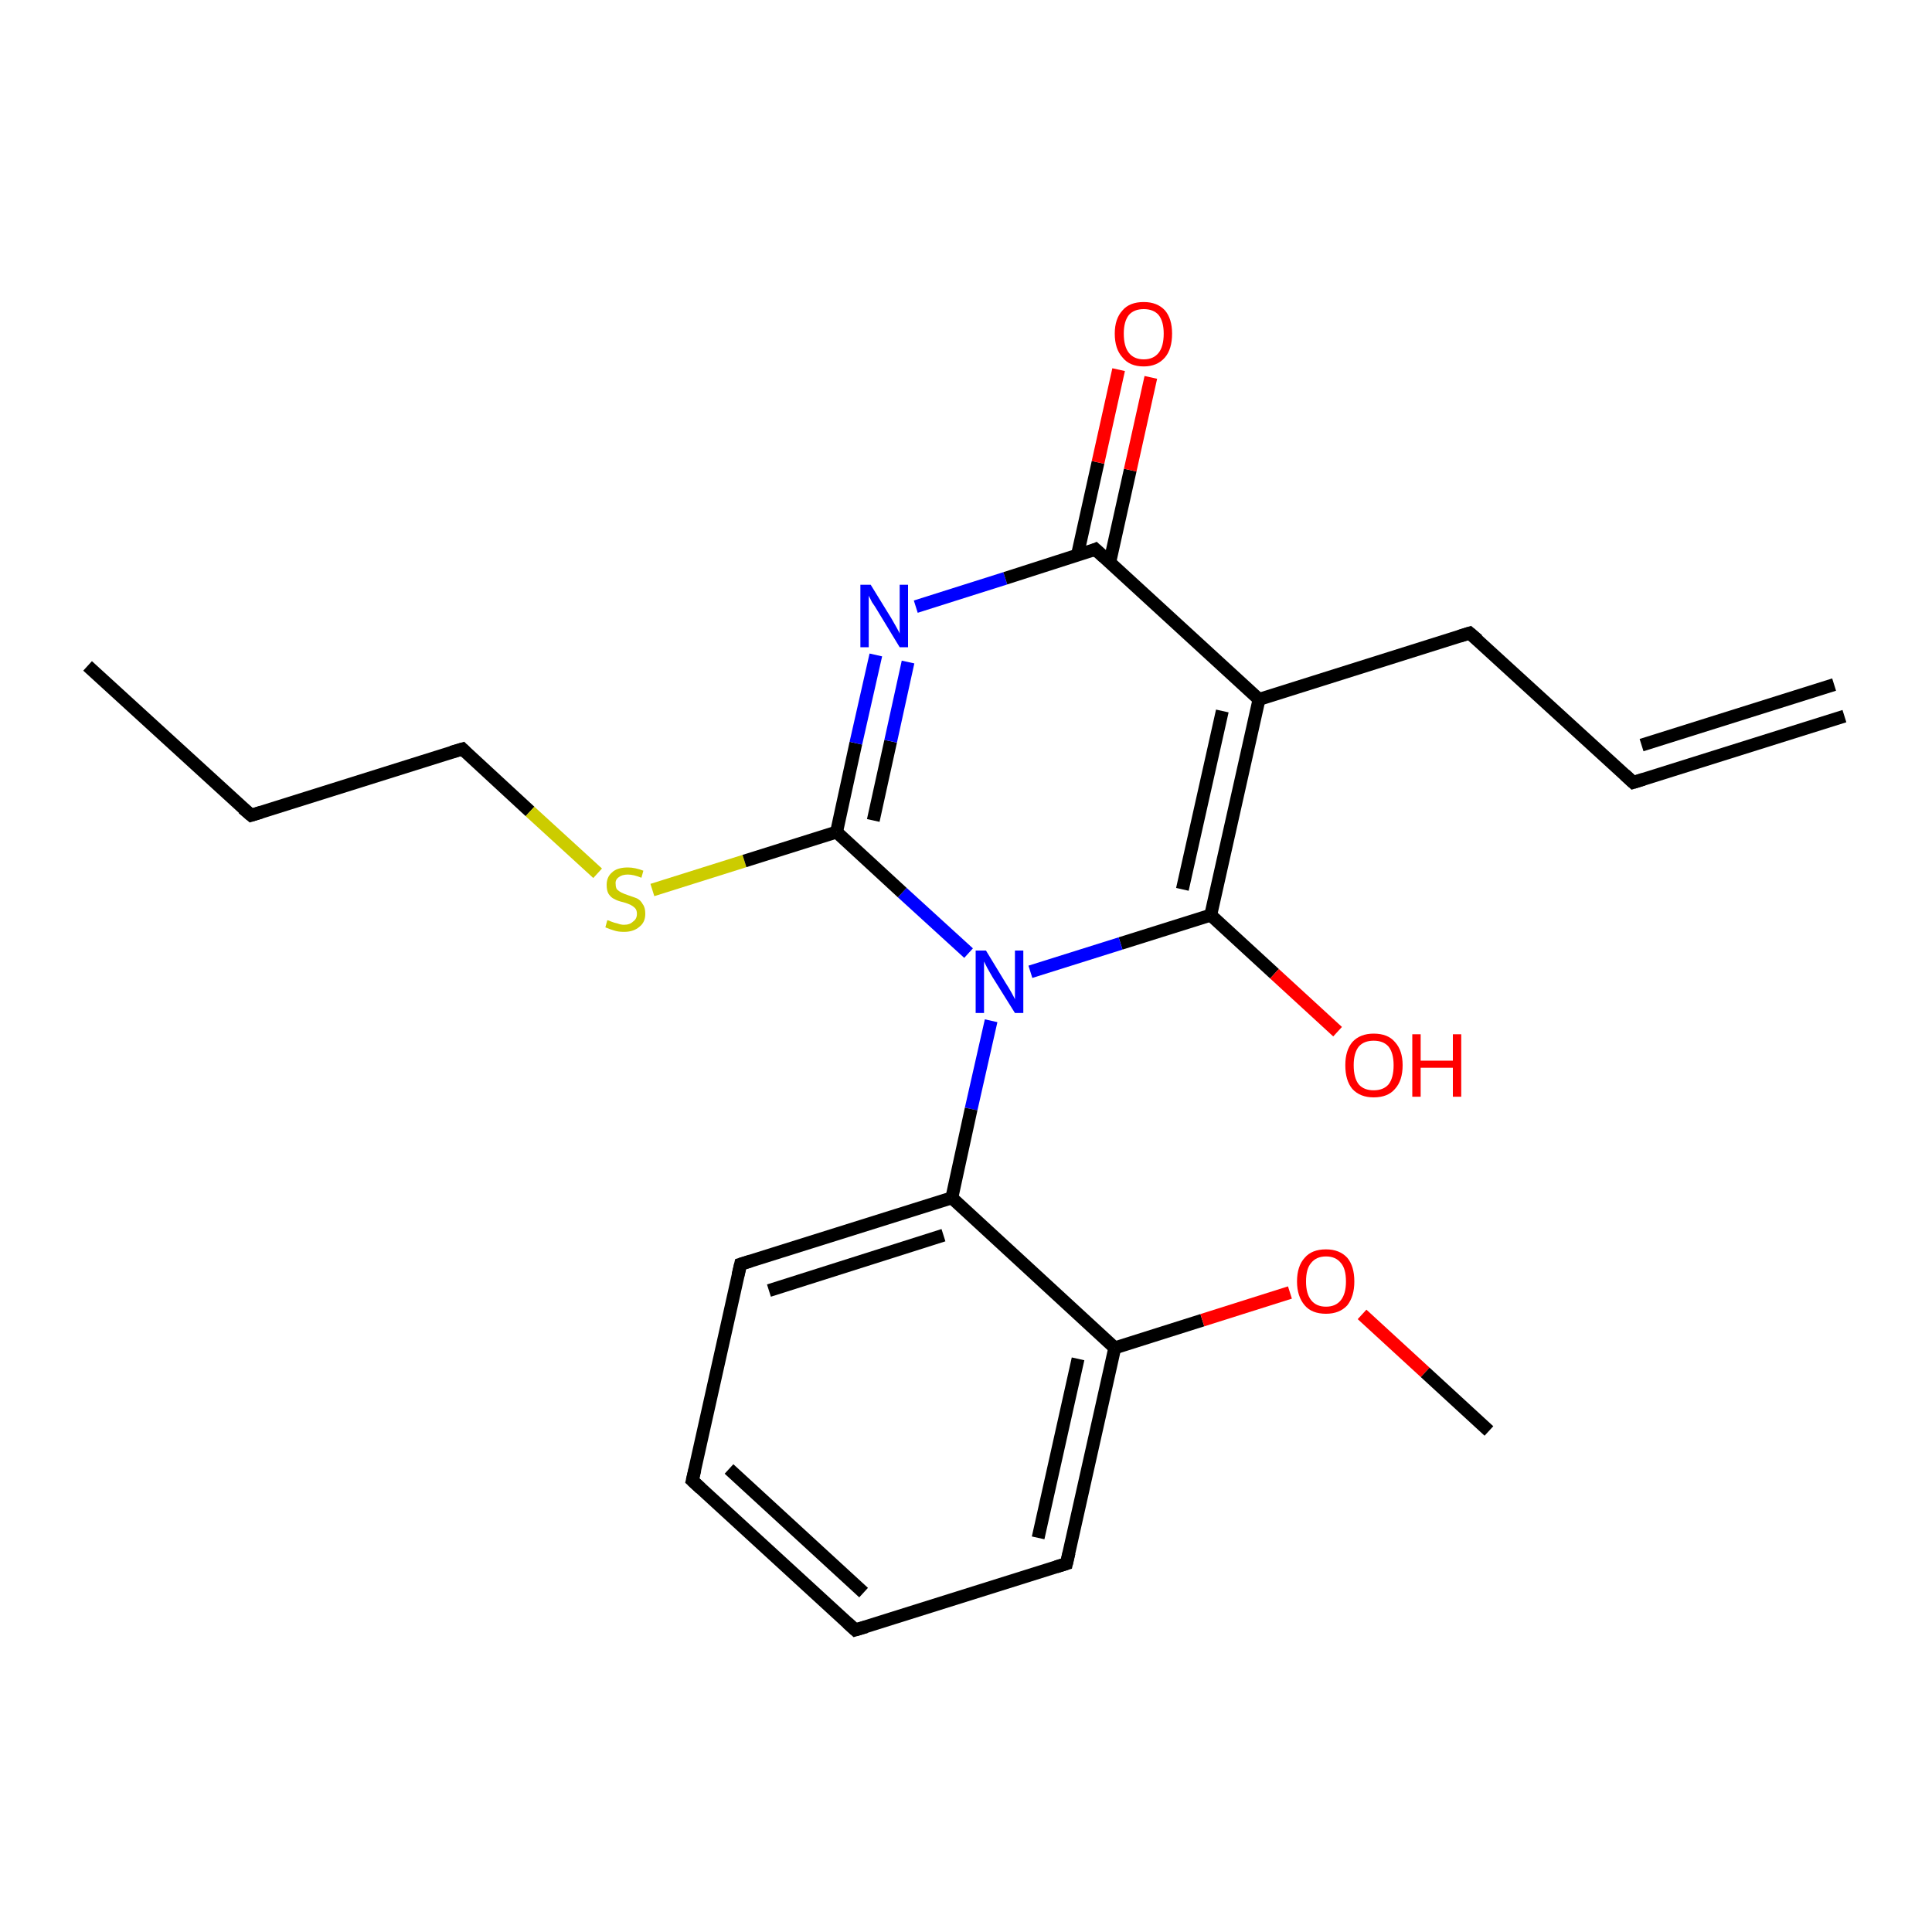 <?xml version='1.0' encoding='iso-8859-1'?>
<svg version='1.1' baseProfile='full'
              xmlns='http://www.w3.org/2000/svg'
                      xmlns:rdkit='http://www.rdkit.org/xml'
                      xmlns:xlink='http://www.w3.org/1999/xlink'
                  xml:space='preserve'
width='300px' height='300px' viewBox='0 0 300 300'>
<!-- END OF HEADER -->
<rect style='opacity:1.0;fill:#FFFFFF;stroke:none' width='300.0' height='300.0' x='0.0' y='0.0'> </rect>
<path class='bond-0 atom-0 atom-1' d='M 13.6,103.4 L 39.0,126.6' style='fill:none;fill-rule:evenodd;stroke:#000000;stroke-width:2.0px;stroke-linecap:butt;stroke-linejoin:miter;stroke-opacity:1' />
<path class='bond-1 atom-1 atom-2' d='M 39.0,126.6 L 71.8,116.3' style='fill:none;fill-rule:evenodd;stroke:#000000;stroke-width:2.0px;stroke-linecap:butt;stroke-linejoin:miter;stroke-opacity:1' />
<path class='bond-2 atom-2 atom-3' d='M 71.8,116.3 L 82.3,126.0' style='fill:none;fill-rule:evenodd;stroke:#000000;stroke-width:2.0px;stroke-linecap:butt;stroke-linejoin:miter;stroke-opacity:1' />
<path class='bond-2 atom-2 atom-3' d='M 82.3,126.0 L 92.8,135.6' style='fill:none;fill-rule:evenodd;stroke:#CCCC00;stroke-width:2.0px;stroke-linecap:butt;stroke-linejoin:miter;stroke-opacity:1' />
<path class='bond-3 atom-3 atom-4' d='M 101.3,138.2 L 115.6,133.7' style='fill:none;fill-rule:evenodd;stroke:#CCCC00;stroke-width:2.0px;stroke-linecap:butt;stroke-linejoin:miter;stroke-opacity:1' />
<path class='bond-3 atom-3 atom-4' d='M 115.6,133.7 L 129.9,129.2' style='fill:none;fill-rule:evenodd;stroke:#000000;stroke-width:2.0px;stroke-linecap:butt;stroke-linejoin:miter;stroke-opacity:1' />
<path class='bond-4 atom-4 atom-5' d='M 129.9,129.2 L 132.9,115.4' style='fill:none;fill-rule:evenodd;stroke:#000000;stroke-width:2.0px;stroke-linecap:butt;stroke-linejoin:miter;stroke-opacity:1' />
<path class='bond-4 atom-4 atom-5' d='M 132.9,115.4 L 136.0,101.7' style='fill:none;fill-rule:evenodd;stroke:#0000FF;stroke-width:2.0px;stroke-linecap:butt;stroke-linejoin:miter;stroke-opacity:1' />
<path class='bond-4 atom-4 atom-5' d='M 135.6,127.4 L 138.3,115.1' style='fill:none;fill-rule:evenodd;stroke:#000000;stroke-width:2.0px;stroke-linecap:butt;stroke-linejoin:miter;stroke-opacity:1' />
<path class='bond-4 atom-4 atom-5' d='M 138.3,115.1 L 141.0,102.8' style='fill:none;fill-rule:evenodd;stroke:#0000FF;stroke-width:2.0px;stroke-linecap:butt;stroke-linejoin:miter;stroke-opacity:1' />
<path class='bond-5 atom-5 atom-6' d='M 142.2,94.2 L 156.1,89.8' style='fill:none;fill-rule:evenodd;stroke:#0000FF;stroke-width:2.0px;stroke-linecap:butt;stroke-linejoin:miter;stroke-opacity:1' />
<path class='bond-5 atom-5 atom-6' d='M 156.1,89.8 L 170.1,85.3' style='fill:none;fill-rule:evenodd;stroke:#000000;stroke-width:2.0px;stroke-linecap:butt;stroke-linejoin:miter;stroke-opacity:1' />
<path class='bond-6 atom-6 atom-7' d='M 172.3,87.4 L 175.5,73.0' style='fill:none;fill-rule:evenodd;stroke:#000000;stroke-width:2.0px;stroke-linecap:butt;stroke-linejoin:miter;stroke-opacity:1' />
<path class='bond-6 atom-6 atom-7' d='M 175.5,73.0 L 178.7,58.6' style='fill:none;fill-rule:evenodd;stroke:#FF0000;stroke-width:2.0px;stroke-linecap:butt;stroke-linejoin:miter;stroke-opacity:1' />
<path class='bond-6 atom-6 atom-7' d='M 167.3,86.2 L 170.5,71.8' style='fill:none;fill-rule:evenodd;stroke:#000000;stroke-width:2.0px;stroke-linecap:butt;stroke-linejoin:miter;stroke-opacity:1' />
<path class='bond-6 atom-6 atom-7' d='M 170.5,71.8 L 173.7,57.4' style='fill:none;fill-rule:evenodd;stroke:#FF0000;stroke-width:2.0px;stroke-linecap:butt;stroke-linejoin:miter;stroke-opacity:1' />
<path class='bond-7 atom-6 atom-8' d='M 170.1,85.3 L 195.5,108.6' style='fill:none;fill-rule:evenodd;stroke:#000000;stroke-width:2.0px;stroke-linecap:butt;stroke-linejoin:miter;stroke-opacity:1' />
<path class='bond-8 atom-8 atom-9' d='M 195.5,108.6 L 228.2,98.3' style='fill:none;fill-rule:evenodd;stroke:#000000;stroke-width:2.0px;stroke-linecap:butt;stroke-linejoin:miter;stroke-opacity:1' />
<path class='bond-9 atom-9 atom-10' d='M 228.2,98.3 L 253.6,121.5' style='fill:none;fill-rule:evenodd;stroke:#000000;stroke-width:2.0px;stroke-linecap:butt;stroke-linejoin:miter;stroke-opacity:1' />
<path class='bond-10 atom-10 atom-11' d='M 253.6,121.5 L 286.4,111.2' style='fill:none;fill-rule:evenodd;stroke:#000000;stroke-width:2.0px;stroke-linecap:butt;stroke-linejoin:miter;stroke-opacity:1' />
<path class='bond-10 atom-10 atom-11' d='M 254.9,115.7 L 284.8,106.3' style='fill:none;fill-rule:evenodd;stroke:#000000;stroke-width:2.0px;stroke-linecap:butt;stroke-linejoin:miter;stroke-opacity:1' />
<path class='bond-11 atom-8 atom-12' d='M 195.5,108.6 L 188.0,142.1' style='fill:none;fill-rule:evenodd;stroke:#000000;stroke-width:2.0px;stroke-linecap:butt;stroke-linejoin:miter;stroke-opacity:1' />
<path class='bond-11 atom-8 atom-12' d='M 189.8,110.4 L 183.6,138.1' style='fill:none;fill-rule:evenodd;stroke:#000000;stroke-width:2.0px;stroke-linecap:butt;stroke-linejoin:miter;stroke-opacity:1' />
<path class='bond-12 atom-12 atom-13' d='M 188.0,142.1 L 197.9,151.2' style='fill:none;fill-rule:evenodd;stroke:#000000;stroke-width:2.0px;stroke-linecap:butt;stroke-linejoin:miter;stroke-opacity:1' />
<path class='bond-12 atom-12 atom-13' d='M 197.9,151.2 L 207.7,160.2' style='fill:none;fill-rule:evenodd;stroke:#FF0000;stroke-width:2.0px;stroke-linecap:butt;stroke-linejoin:miter;stroke-opacity:1' />
<path class='bond-13 atom-12 atom-14' d='M 188.0,142.1 L 174.0,146.5' style='fill:none;fill-rule:evenodd;stroke:#000000;stroke-width:2.0px;stroke-linecap:butt;stroke-linejoin:miter;stroke-opacity:1' />
<path class='bond-13 atom-12 atom-14' d='M 174.0,146.5 L 160.0,150.9' style='fill:none;fill-rule:evenodd;stroke:#0000FF;stroke-width:2.0px;stroke-linecap:butt;stroke-linejoin:miter;stroke-opacity:1' />
<path class='bond-14 atom-14 atom-15' d='M 153.9,158.5 L 150.8,172.2' style='fill:none;fill-rule:evenodd;stroke:#0000FF;stroke-width:2.0px;stroke-linecap:butt;stroke-linejoin:miter;stroke-opacity:1' />
<path class='bond-14 atom-14 atom-15' d='M 150.8,172.2 L 147.8,186.0' style='fill:none;fill-rule:evenodd;stroke:#000000;stroke-width:2.0px;stroke-linecap:butt;stroke-linejoin:miter;stroke-opacity:1' />
<path class='bond-15 atom-15 atom-16' d='M 147.8,186.0 L 115.0,196.3' style='fill:none;fill-rule:evenodd;stroke:#000000;stroke-width:2.0px;stroke-linecap:butt;stroke-linejoin:miter;stroke-opacity:1' />
<path class='bond-15 atom-15 atom-16' d='M 146.5,191.8 L 119.4,200.4' style='fill:none;fill-rule:evenodd;stroke:#000000;stroke-width:2.0px;stroke-linecap:butt;stroke-linejoin:miter;stroke-opacity:1' />
<path class='bond-16 atom-16 atom-17' d='M 115.0,196.3 L 107.5,229.9' style='fill:none;fill-rule:evenodd;stroke:#000000;stroke-width:2.0px;stroke-linecap:butt;stroke-linejoin:miter;stroke-opacity:1' />
<path class='bond-17 atom-17 atom-18' d='M 107.5,229.9 L 132.8,253.1' style='fill:none;fill-rule:evenodd;stroke:#000000;stroke-width:2.0px;stroke-linecap:butt;stroke-linejoin:miter;stroke-opacity:1' />
<path class='bond-17 atom-17 atom-18' d='M 113.2,228.1 L 134.1,247.3' style='fill:none;fill-rule:evenodd;stroke:#000000;stroke-width:2.0px;stroke-linecap:butt;stroke-linejoin:miter;stroke-opacity:1' />
<path class='bond-18 atom-18 atom-19' d='M 132.8,253.1 L 165.6,242.8' style='fill:none;fill-rule:evenodd;stroke:#000000;stroke-width:2.0px;stroke-linecap:butt;stroke-linejoin:miter;stroke-opacity:1' />
<path class='bond-19 atom-19 atom-20' d='M 165.6,242.8 L 173.1,209.3' style='fill:none;fill-rule:evenodd;stroke:#000000;stroke-width:2.0px;stroke-linecap:butt;stroke-linejoin:miter;stroke-opacity:1' />
<path class='bond-19 atom-19 atom-20' d='M 161.2,238.8 L 167.4,211.0' style='fill:none;fill-rule:evenodd;stroke:#000000;stroke-width:2.0px;stroke-linecap:butt;stroke-linejoin:miter;stroke-opacity:1' />
<path class='bond-20 atom-20 atom-21' d='M 173.1,209.3 L 186.7,205.0' style='fill:none;fill-rule:evenodd;stroke:#000000;stroke-width:2.0px;stroke-linecap:butt;stroke-linejoin:miter;stroke-opacity:1' />
<path class='bond-20 atom-20 atom-21' d='M 186.7,205.0 L 200.3,200.7' style='fill:none;fill-rule:evenodd;stroke:#FF0000;stroke-width:2.0px;stroke-linecap:butt;stroke-linejoin:miter;stroke-opacity:1' />
<path class='bond-21 atom-21 atom-22' d='M 211.5,204.1 L 221.3,213.1' style='fill:none;fill-rule:evenodd;stroke:#FF0000;stroke-width:2.0px;stroke-linecap:butt;stroke-linejoin:miter;stroke-opacity:1' />
<path class='bond-21 atom-21 atom-22' d='M 221.3,213.1 L 231.2,222.2' style='fill:none;fill-rule:evenodd;stroke:#000000;stroke-width:2.0px;stroke-linecap:butt;stroke-linejoin:miter;stroke-opacity:1' />
<path class='bond-22 atom-14 atom-4' d='M 150.4,148.0 L 140.1,138.6' style='fill:none;fill-rule:evenodd;stroke:#0000FF;stroke-width:2.0px;stroke-linecap:butt;stroke-linejoin:miter;stroke-opacity:1' />
<path class='bond-22 atom-14 atom-4' d='M 140.1,138.6 L 129.9,129.2' style='fill:none;fill-rule:evenodd;stroke:#000000;stroke-width:2.0px;stroke-linecap:butt;stroke-linejoin:miter;stroke-opacity:1' />
<path class='bond-23 atom-20 atom-15' d='M 173.1,209.3 L 147.8,186.0' style='fill:none;fill-rule:evenodd;stroke:#000000;stroke-width:2.0px;stroke-linecap:butt;stroke-linejoin:miter;stroke-opacity:1' />
<path d='M 37.7,125.5 L 39.0,126.6 L 40.6,126.1' style='fill:none;stroke:#000000;stroke-width:2.0px;stroke-linecap:butt;stroke-linejoin:miter;stroke-opacity:1;' />
<path d='M 70.1,116.8 L 71.8,116.3 L 72.3,116.8' style='fill:none;stroke:#000000;stroke-width:2.0px;stroke-linecap:butt;stroke-linejoin:miter;stroke-opacity:1;' />
<path d='M 169.4,85.6 L 170.1,85.3 L 171.4,86.5' style='fill:none;stroke:#000000;stroke-width:2.0px;stroke-linecap:butt;stroke-linejoin:miter;stroke-opacity:1;' />
<path d='M 226.6,98.8 L 228.2,98.3 L 229.5,99.4' style='fill:none;stroke:#000000;stroke-width:2.0px;stroke-linecap:butt;stroke-linejoin:miter;stroke-opacity:1;' />
<path d='M 252.3,120.3 L 253.6,121.5 L 255.2,121.0' style='fill:none;stroke:#000000;stroke-width:2.0px;stroke-linecap:butt;stroke-linejoin:miter;stroke-opacity:1;' />
<path d='M 116.6,195.8 L 115.0,196.3 L 114.6,198.0' style='fill:none;stroke:#000000;stroke-width:2.0px;stroke-linecap:butt;stroke-linejoin:miter;stroke-opacity:1;' />
<path d='M 107.9,228.2 L 107.5,229.9 L 108.8,231.1' style='fill:none;stroke:#000000;stroke-width:2.0px;stroke-linecap:butt;stroke-linejoin:miter;stroke-opacity:1;' />
<path d='M 131.6,252.0 L 132.8,253.1 L 134.5,252.6' style='fill:none;stroke:#000000;stroke-width:2.0px;stroke-linecap:butt;stroke-linejoin:miter;stroke-opacity:1;' />
<path d='M 164.0,243.3 L 165.6,242.8 L 166.0,241.1' style='fill:none;stroke:#000000;stroke-width:2.0px;stroke-linecap:butt;stroke-linejoin:miter;stroke-opacity:1;' />
<path class='atom-3' d='M 94.3 142.9
Q 94.5 142.9, 94.9 143.1
Q 95.4 143.3, 95.9 143.4
Q 96.4 143.6, 96.9 143.6
Q 97.8 143.6, 98.3 143.1
Q 98.9 142.7, 98.9 141.9
Q 98.9 141.3, 98.6 141.0
Q 98.3 140.7, 97.9 140.5
Q 97.5 140.3, 96.8 140.1
Q 95.9 139.9, 95.4 139.6
Q 94.9 139.4, 94.5 138.8
Q 94.2 138.3, 94.2 137.4
Q 94.2 136.2, 95.0 135.5
Q 95.8 134.7, 97.5 134.7
Q 98.6 134.7, 99.9 135.2
L 99.6 136.3
Q 98.4 135.8, 97.5 135.8
Q 96.6 135.8, 96.1 136.2
Q 95.5 136.6, 95.6 137.3
Q 95.6 137.8, 95.8 138.1
Q 96.1 138.4, 96.5 138.6
Q 96.9 138.8, 97.5 139.0
Q 98.4 139.3, 98.9 139.5
Q 99.5 139.8, 99.8 140.4
Q 100.2 140.9, 100.2 141.9
Q 100.2 143.2, 99.3 143.9
Q 98.4 144.7, 96.9 144.7
Q 96.0 144.7, 95.4 144.5
Q 94.7 144.3, 94.0 144.0
L 94.3 142.9
' fill='#CCCC00'/>
<path class='atom-5' d='M 135.2 90.8
L 138.4 96.0
Q 138.7 96.5, 139.2 97.4
Q 139.7 98.3, 139.7 98.4
L 139.7 90.8
L 141.0 90.8
L 141.0 100.5
L 139.7 100.5
L 136.3 94.9
Q 135.9 94.2, 135.4 93.5
Q 135.0 92.7, 134.9 92.5
L 134.9 100.5
L 133.6 100.5
L 133.6 90.8
L 135.2 90.8
' fill='#0000FF'/>
<path class='atom-7' d='M 173.1 51.8
Q 173.1 49.5, 174.3 48.2
Q 175.4 46.9, 177.6 46.9
Q 179.7 46.9, 180.9 48.2
Q 182.0 49.5, 182.0 51.8
Q 182.0 54.2, 180.9 55.5
Q 179.7 56.9, 177.6 56.9
Q 175.4 56.9, 174.3 55.5
Q 173.1 54.2, 173.1 51.8
M 177.6 55.8
Q 179.1 55.8, 179.9 54.8
Q 180.7 53.8, 180.7 51.8
Q 180.7 49.9, 179.9 48.9
Q 179.1 48.0, 177.6 48.0
Q 176.1 48.0, 175.3 48.9
Q 174.5 49.9, 174.5 51.8
Q 174.5 53.8, 175.3 54.8
Q 176.1 55.8, 177.6 55.8
' fill='#FF0000'/>
<path class='atom-13' d='M 208.9 165.4
Q 208.9 163.1, 210.0 161.8
Q 211.2 160.5, 213.3 160.5
Q 215.5 160.5, 216.6 161.8
Q 217.8 163.1, 217.8 165.4
Q 217.8 167.8, 216.6 169.1
Q 215.5 170.4, 213.3 170.4
Q 211.2 170.4, 210.0 169.1
Q 208.9 167.8, 208.9 165.4
M 213.3 169.3
Q 214.8 169.3, 215.6 168.4
Q 216.4 167.4, 216.4 165.4
Q 216.4 163.5, 215.6 162.5
Q 214.8 161.6, 213.3 161.6
Q 211.8 161.6, 211.0 162.5
Q 210.2 163.5, 210.2 165.4
Q 210.2 167.4, 211.0 168.4
Q 211.8 169.3, 213.3 169.3
' fill='#FF0000'/>
<path class='atom-13' d='M 219.3 160.6
L 220.6 160.6
L 220.6 164.7
L 225.6 164.7
L 225.6 160.6
L 226.9 160.6
L 226.9 170.3
L 225.6 170.3
L 225.6 165.8
L 220.6 165.8
L 220.6 170.3
L 219.3 170.3
L 219.3 160.6
' fill='#FF0000'/>
<path class='atom-14' d='M 153.1 147.6
L 156.2 152.7
Q 156.6 153.3, 157.1 154.2
Q 157.6 155.1, 157.6 155.2
L 157.6 147.6
L 158.9 147.6
L 158.9 157.3
L 157.6 157.3
L 154.1 151.7
Q 153.7 151.0, 153.3 150.3
Q 152.9 149.5, 152.8 149.3
L 152.8 157.3
L 151.5 157.3
L 151.5 147.6
L 153.1 147.6
' fill='#0000FF'/>
<path class='atom-21' d='M 201.4 199.0
Q 201.4 196.6, 202.6 195.3
Q 203.7 194.0, 205.9 194.0
Q 208.0 194.0, 209.2 195.3
Q 210.3 196.6, 210.3 199.0
Q 210.3 201.3, 209.2 202.7
Q 208.0 204.0, 205.9 204.0
Q 203.7 204.0, 202.6 202.7
Q 201.4 201.3, 201.4 199.0
M 205.9 202.9
Q 207.4 202.9, 208.2 201.9
Q 209.0 200.9, 209.0 199.0
Q 209.0 197.0, 208.2 196.1
Q 207.4 195.1, 205.9 195.1
Q 204.4 195.1, 203.6 196.1
Q 202.8 197.0, 202.8 199.0
Q 202.8 200.9, 203.6 201.9
Q 204.4 202.9, 205.9 202.9
' fill='#FF0000'/>
</svg>

